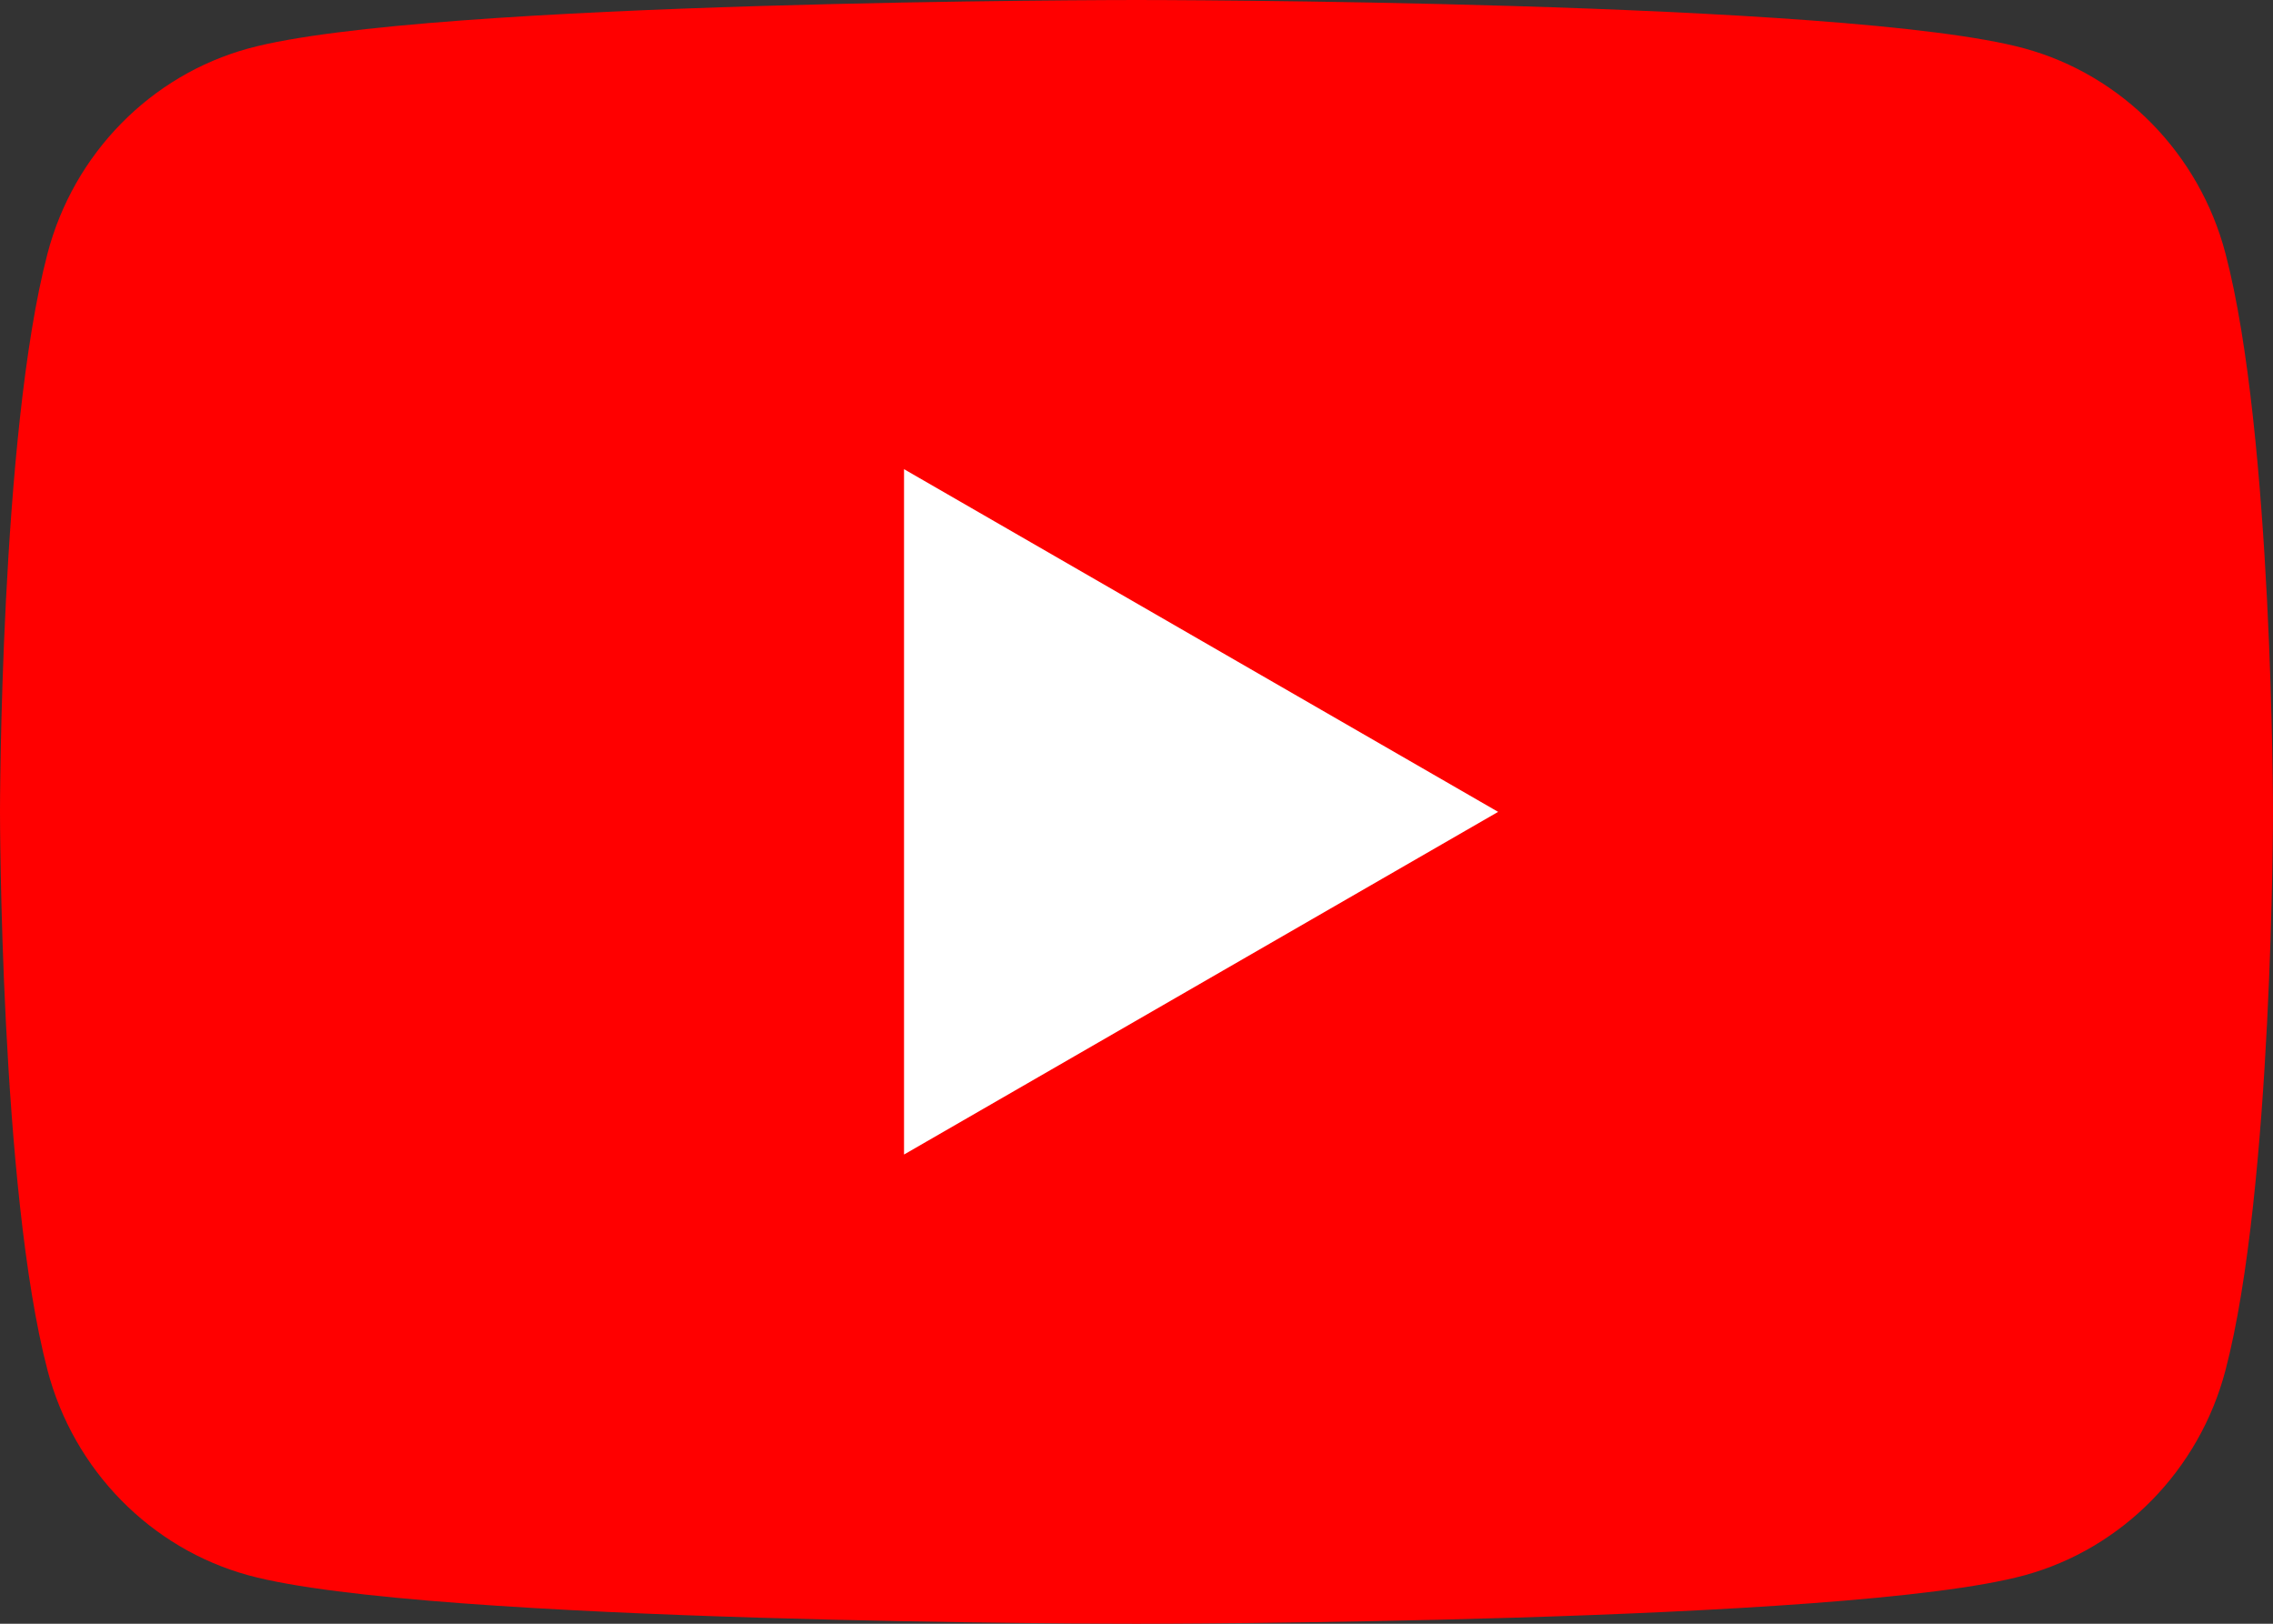 <svg width="84" height="60" viewBox="0 0 84 60" fill="none" xmlns="http://www.w3.org/2000/svg"><rect x="0" y="0" width="84" height="60" fill="#333333" stroke="none"/><path d="M82.244 9.368c-.965-3.687-3.814-6.59-7.427-7.578C68.27 0 42 0 42 0S15.73 0 9.183 1.79C5.57 2.777 2.72 5.68 1.756 9.368 0 16.055 0 30 0 30s0 13.945 1.756 20.632c.964 3.687 3.814 6.59 7.427 7.578C15.73 60 42 60 42 60s26.27 0 32.817-1.79c3.613-.987 6.463-3.89 7.427-7.578C84 43.945 84 30 84 30s0-13.945-1.756-20.632z" fill="red"/><path d="M33.409 42.662V17.337L55.364 30 33.409 42.662z" fill="#fff"/></svg>